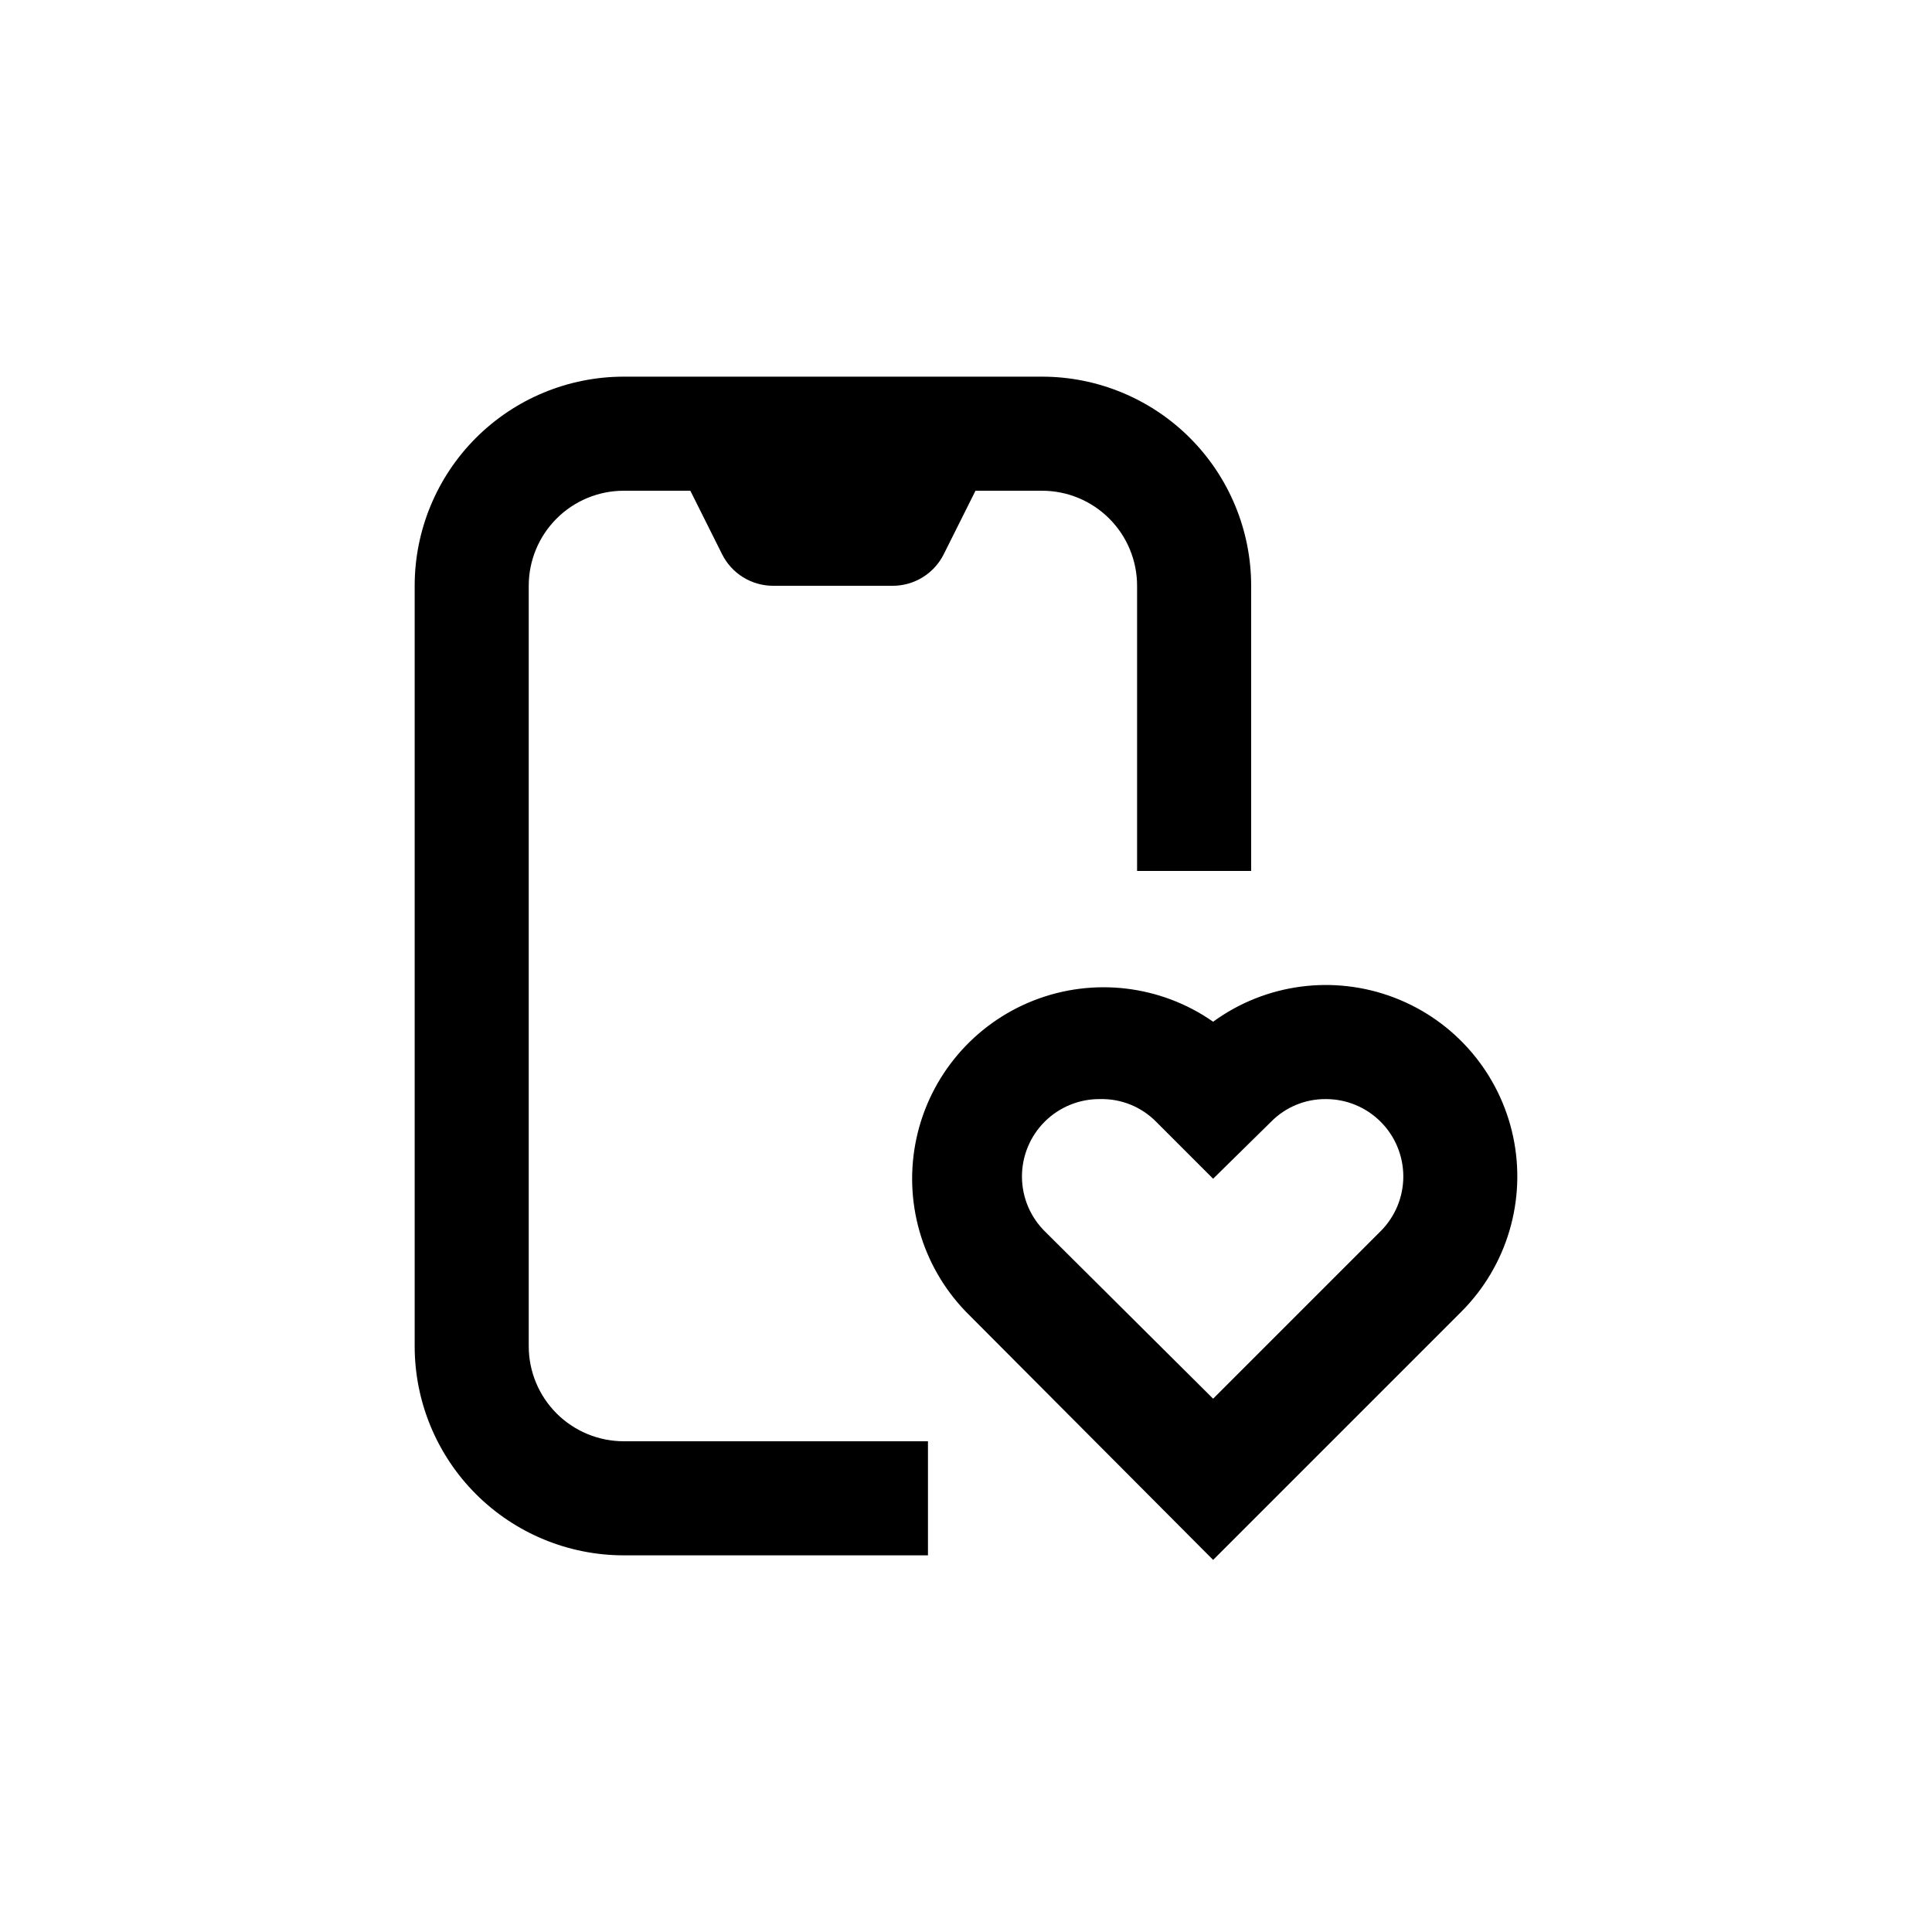 <?xml version="1.0" encoding="UTF-8"?>
<!-- Uploaded to: SVG Repo, www.svgrepo.com, Generator: SVG Repo Mixer Tools -->
<svg fill="#000000" width="800px" height="800px" version="1.1" viewBox="144 144 512 512" xmlns="http://www.w3.org/2000/svg">
 <g>
  <path d="m389.92 556.18h-80.609c-14.699 0-28.793-5.84-39.188-16.23-10.391-10.395-16.23-24.492-16.23-39.188v-201.52c0-14.699 5.84-28.797 16.23-39.188 10.395-10.395 24.488-16.234 39.188-16.234h110.84c14.695 0 28.793 5.84 39.188 16.234 10.391 10.391 16.23 24.488 16.23 39.188v75.57h-30.23v-75.57c0-6.684-2.652-13.09-7.375-17.812-4.727-4.727-11.133-7.379-17.812-7.379h-110.84c-6.68 0-13.09 2.652-17.812 7.379-4.723 4.723-7.379 11.129-7.379 17.812v201.52c0 6.68 2.656 13.086 7.379 17.812 4.723 4.723 11.133 7.375 17.812 7.375h80.609z"/>
  <path d="m380.6 299.24h-31.738c-2.805-0.004-5.555-0.789-7.941-2.266-2.383-1.477-4.309-3.59-5.562-6.098l-10.934-21.867h80.609l-10.934 21.867h0.004c-1.254 2.508-3.18 4.621-5.566 6.098-2.383 1.477-5.133 2.262-7.938 2.266z"/>
  <path d="m465.49 557.39-65.492-65.746c-11.797-12.191-16.719-29.477-13.113-46.055 3.602-16.578 15.258-30.258 31.051-36.453 15.797-6.195 33.645-4.082 47.555 5.629 13.895-10.125 31.965-12.523 48.02-6.379 16.051 6.144 27.898 20 31.48 36.812 3.578 16.812-1.594 34.293-13.75 46.445zm-29.875-122.12c-5.512-0.074-10.824 2.074-14.734 5.961-3.91 3.887-6.09 9.188-6.051 14.699 0.043 5.516 2.305 10.781 6.277 14.605l44.383 44.133 44.387-44.387v0.004c3.852-3.848 6.016-9.066 6.016-14.508 0-5.441-2.16-10.664-6.012-14.508-3.848-3.848-9.07-6.008-14.512-6-5.449-0.047-10.684 2.117-14.512 5.996l-15.367 15.113-15.113-15.113c-3.887-3.941-9.227-6.109-14.762-5.996z"/>
 </g>
</svg>